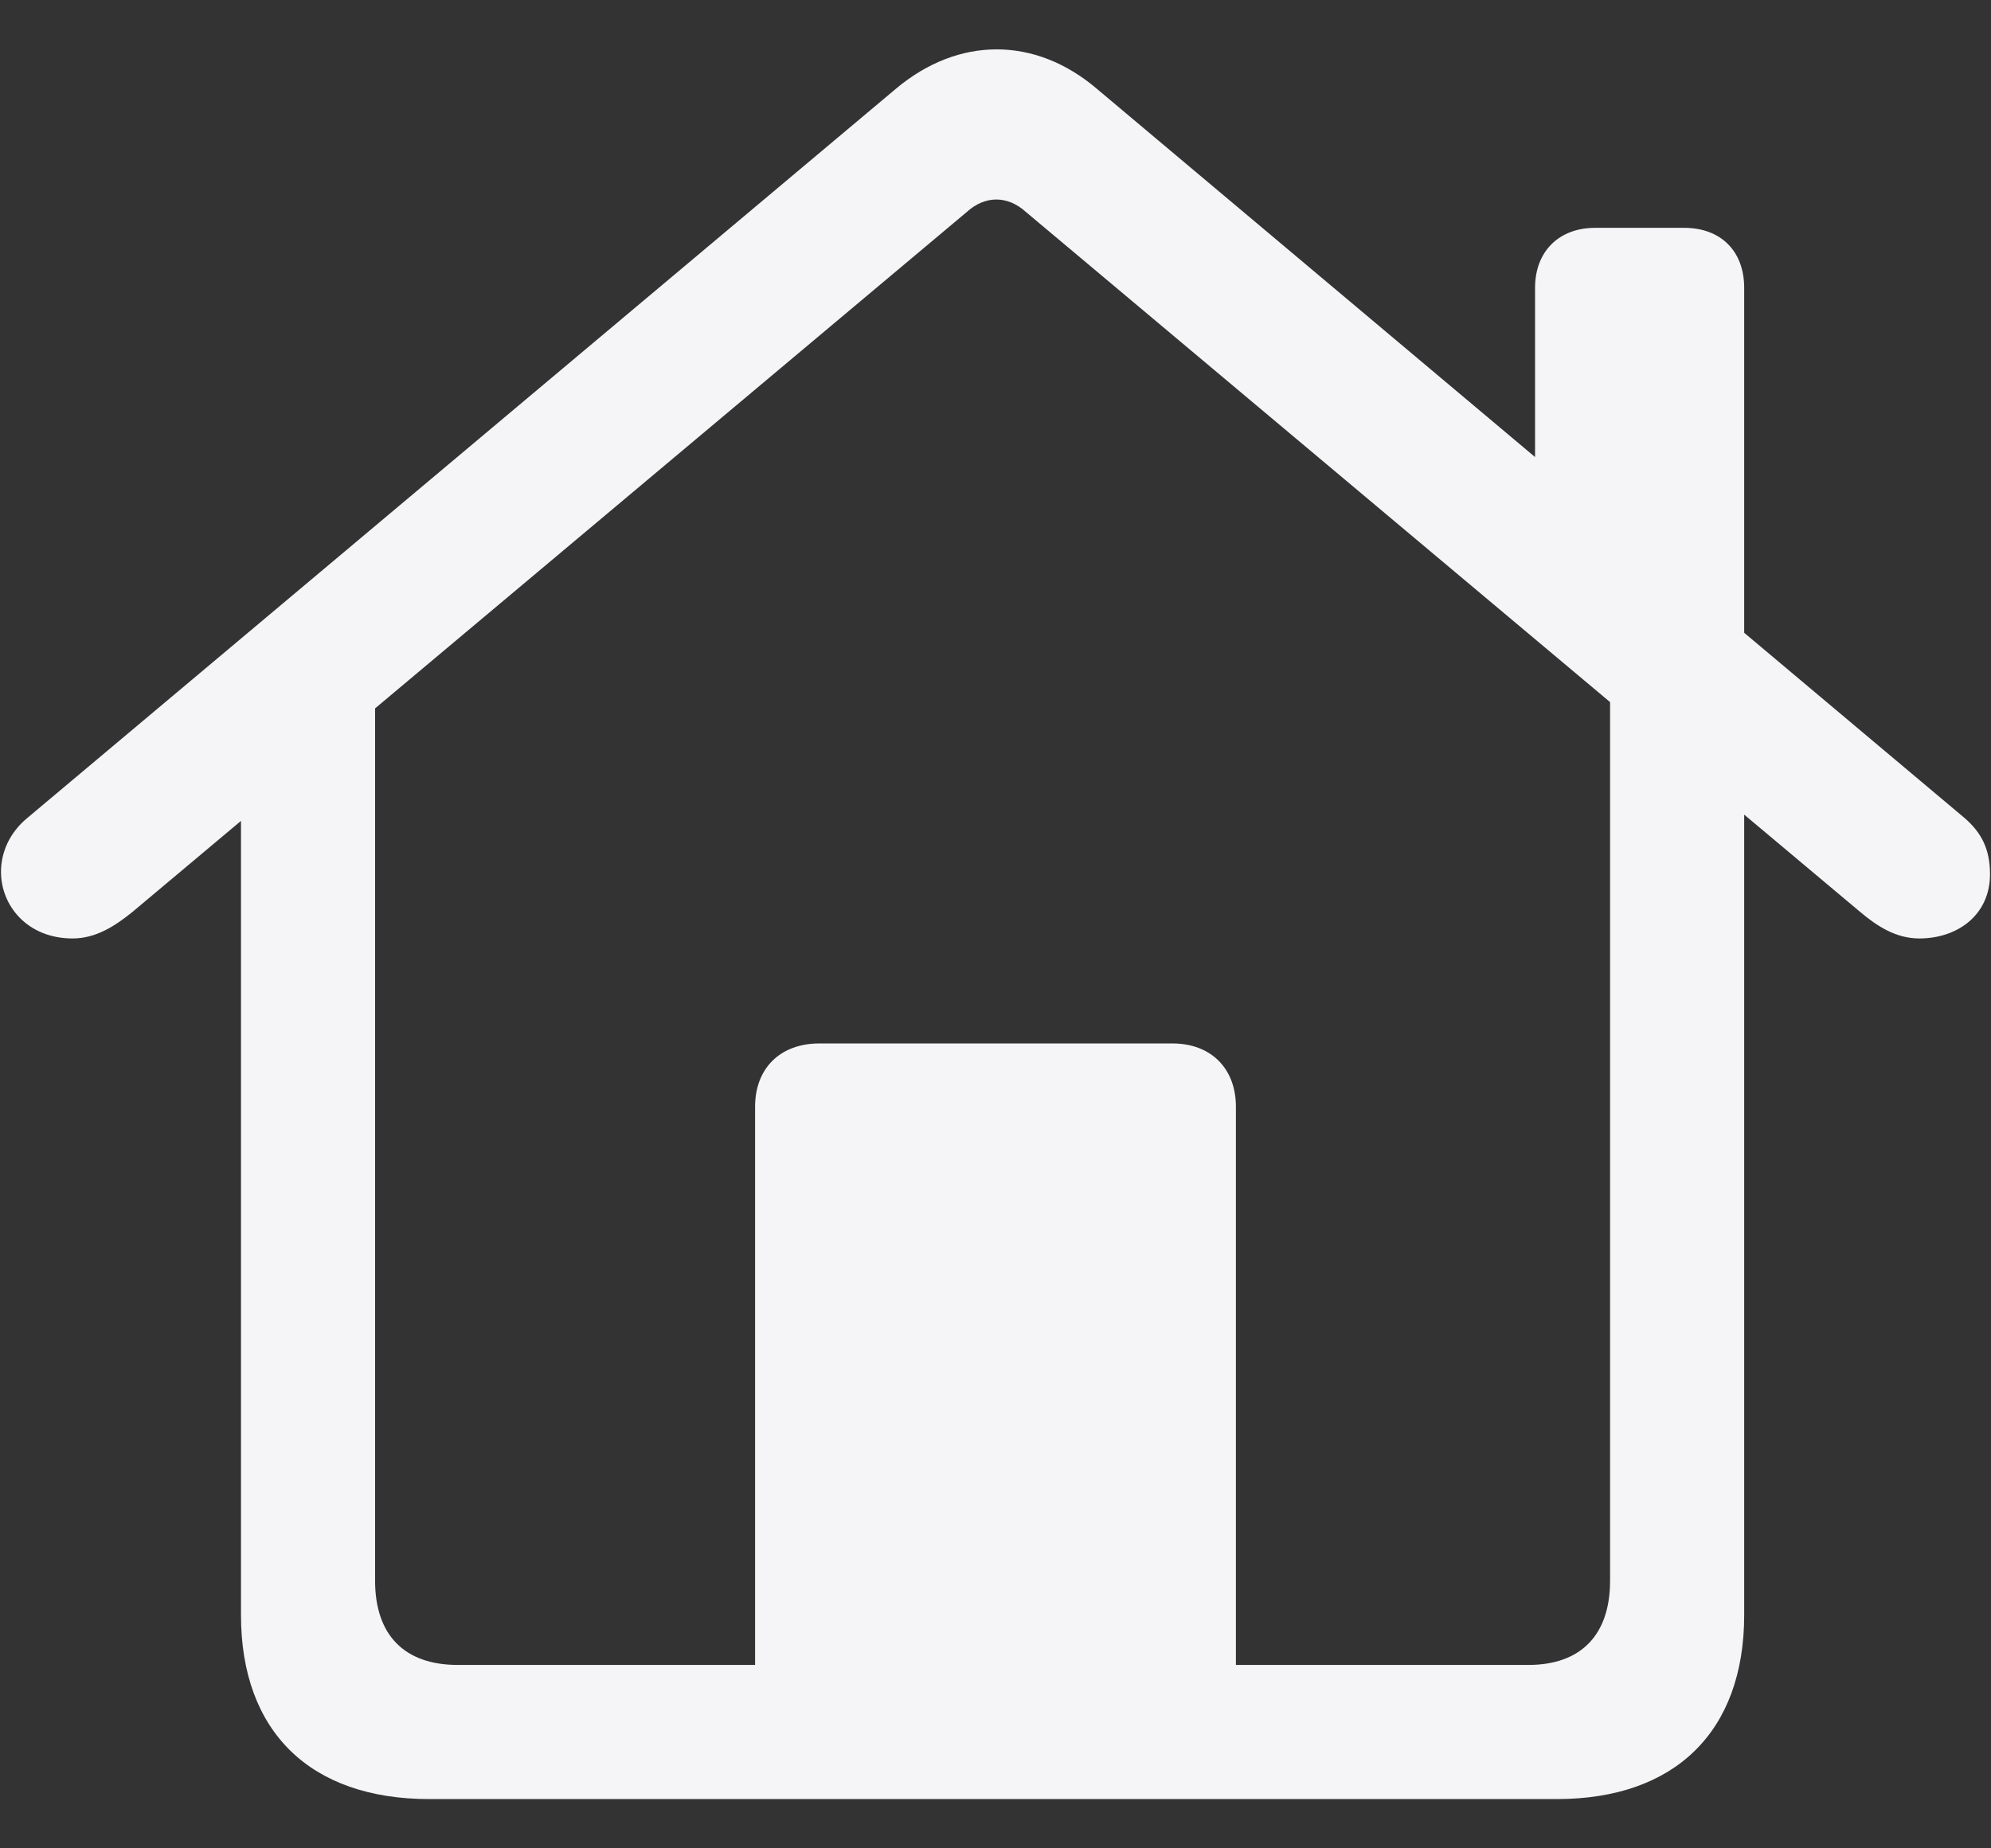 <?xml version="1.0" encoding="UTF-8"?> <svg xmlns="http://www.w3.org/2000/svg" width="28" height="26" viewBox="0 0 28 26" fill="none"><rect x="0" y="0" width="28" height="26" fill="#333333" stroke="none"/><path d="M10.619 24.1H17.381V15.568C17.381 15.029 17.029 14.678 16.49 14.678H11.521C10.971 14.678 10.619 15.029 10.619 15.568V24.1ZM6.037 25.307H21.893C23.557 25.307 24.529 24.357 24.529 22.717V9.768L22.643 8.479V22.236C22.643 22.998 22.233 23.42 21.494 23.42H6.436C5.686 23.42 5.275 22.998 5.275 22.236V8.49L3.389 9.768V22.717C3.389 24.357 4.361 25.307 6.037 25.307ZM0.014 12.264C0.014 12.744 0.389 13.201 1.021 13.201C1.35 13.201 1.619 13.025 1.865 12.826L13.596 2.982C13.854 2.748 14.17 2.748 14.428 2.982L26.158 12.826C26.393 13.025 26.662 13.201 26.99 13.201C27.541 13.201 27.986 12.861 27.986 12.299C27.986 11.947 27.869 11.713 27.623 11.502L15.424 1.248C14.557 0.51 13.479 0.51 12.6 1.248L0.389 11.502C0.131 11.713 0.014 11.994 0.014 12.264ZM21.588 6.979L24.529 9.463V4.049C24.529 3.533 24.201 3.205 23.686 3.205H22.432C21.928 3.205 21.588 3.533 21.588 4.049V6.979Z" fill="#F5F5F7"></path></svg> 